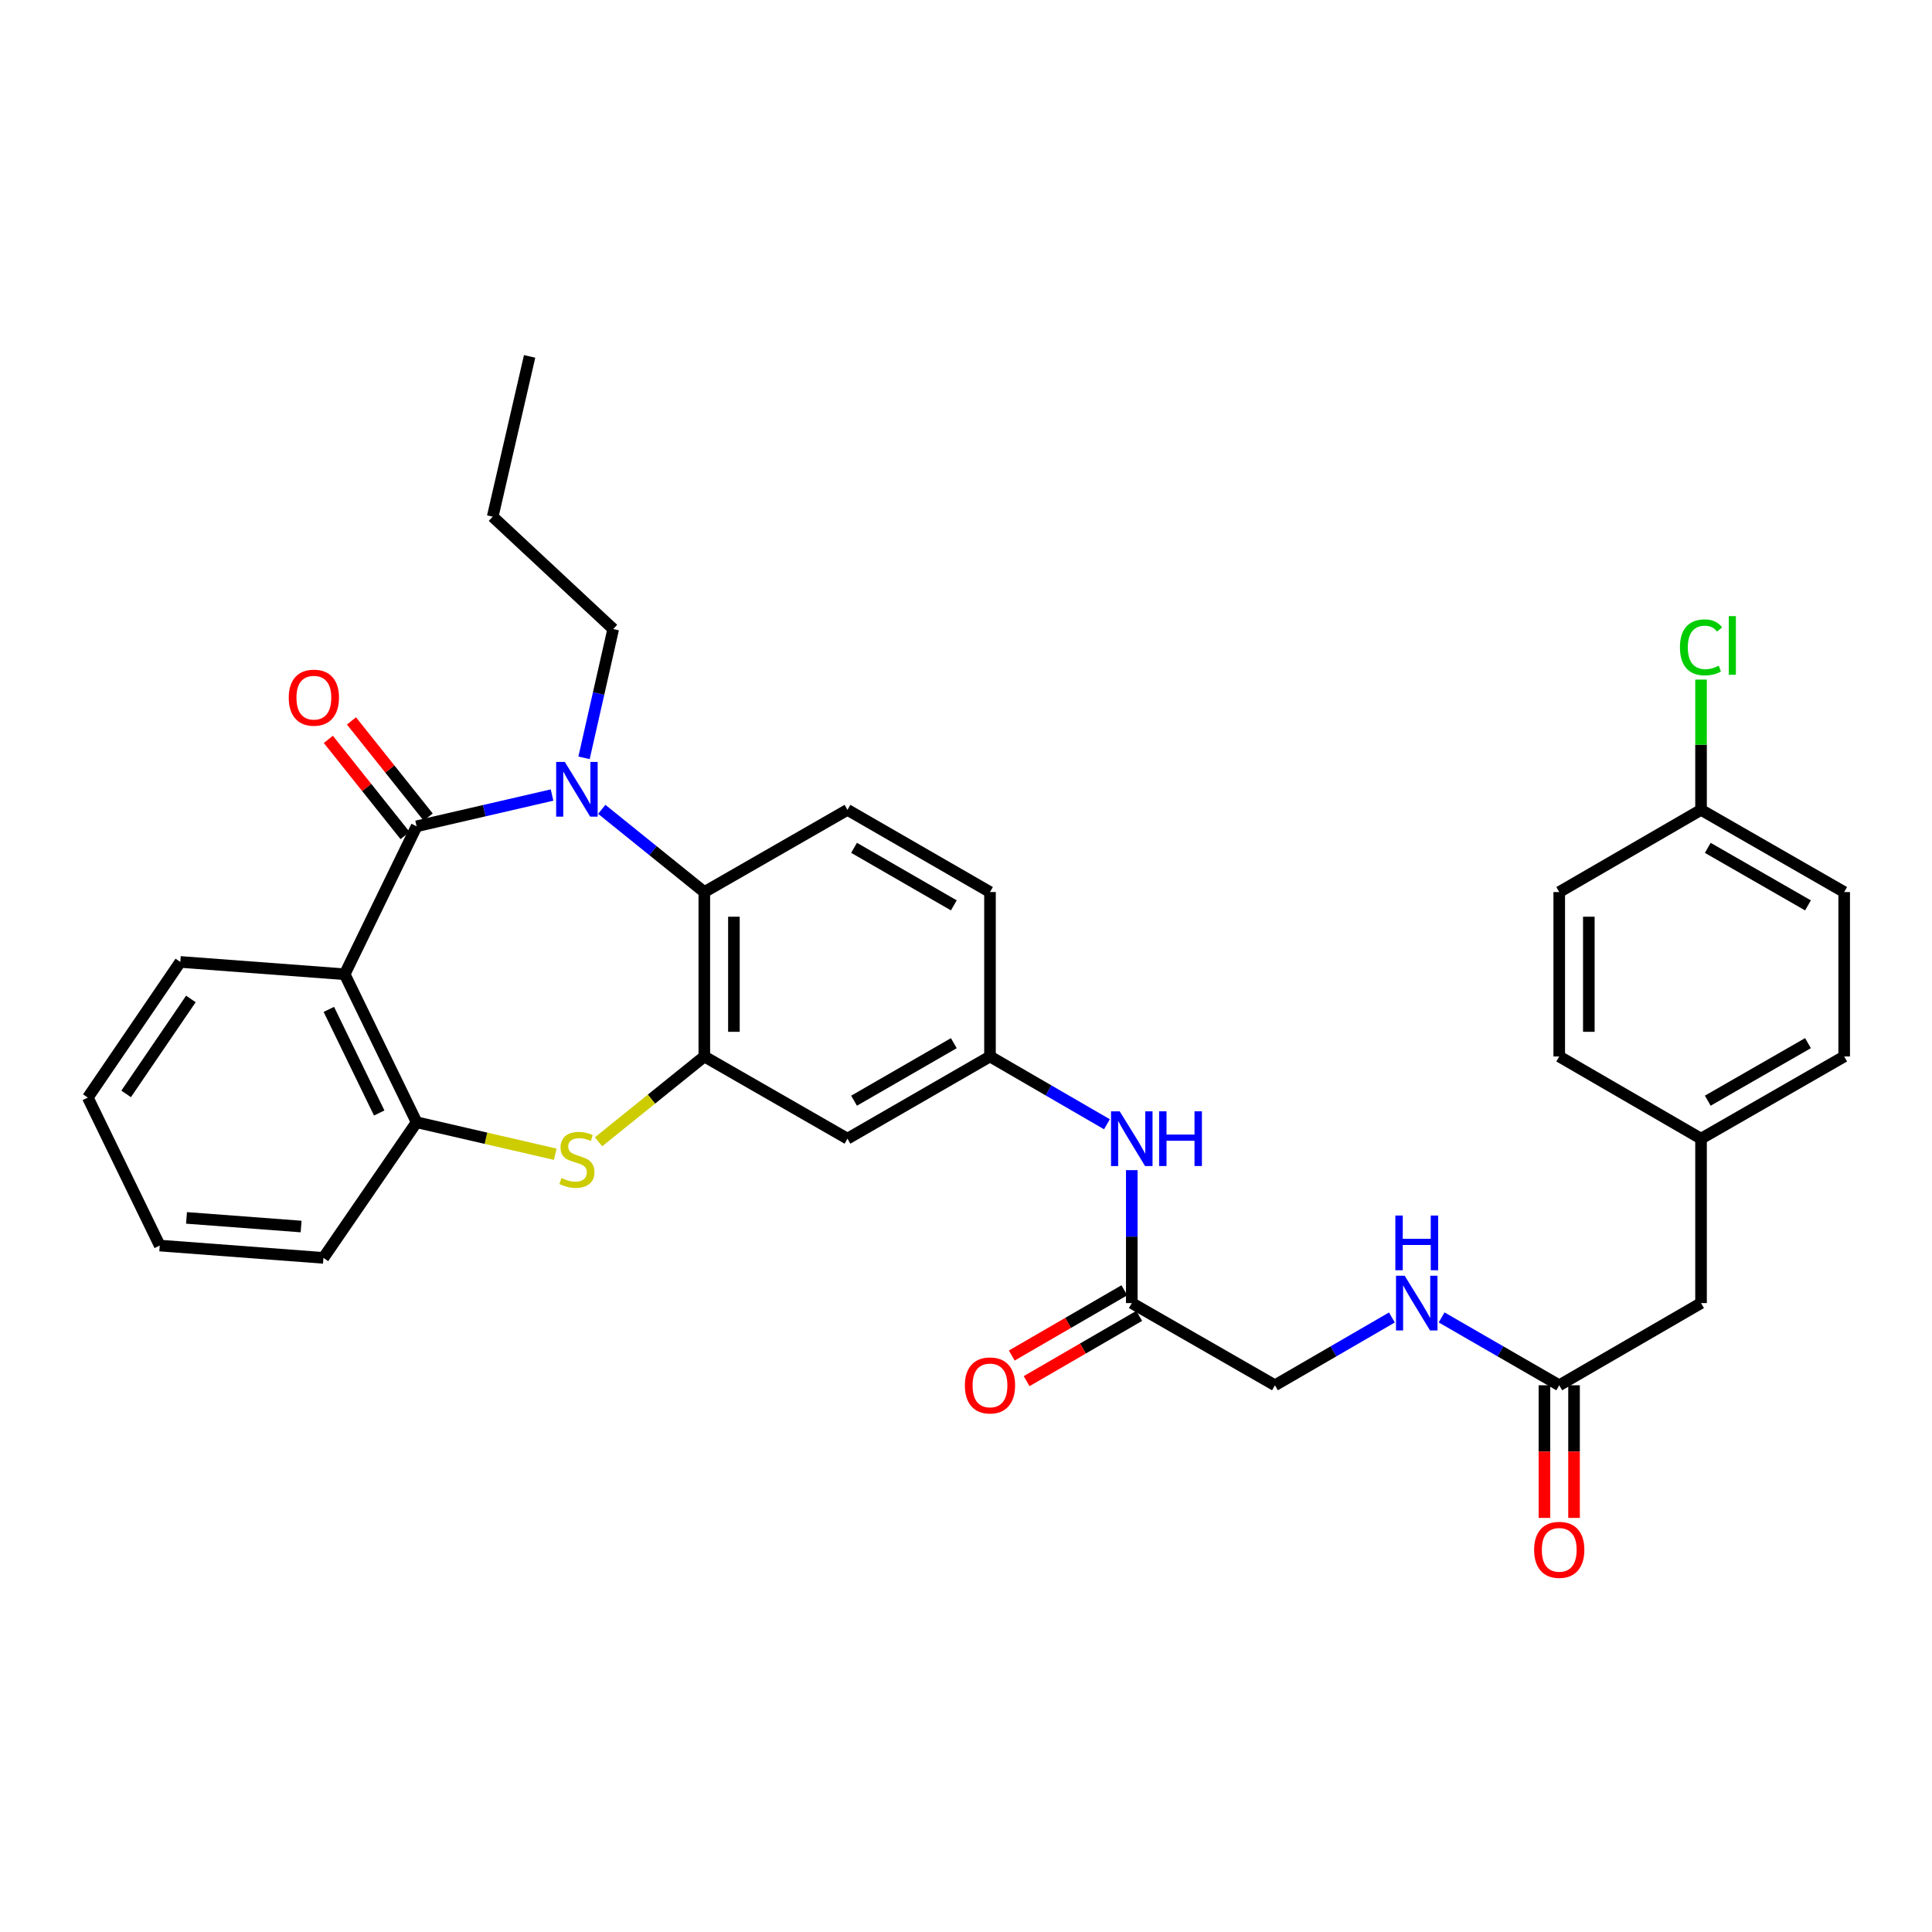 <?xml version='1.0' encoding='iso-8859-1'?>
<svg version='1.1' baseProfile='full'
              xmlns='http://www.w3.org/2000/svg'
                      xmlns:rdkit='http://www.rdkit.org/xml'
                      xmlns:xlink='http://www.w3.org/1999/xlink'
                  xml:space='preserve'
width='1000px' height='1000px' viewBox='0 0 1000 1000'>
<!-- END OF HEADER -->
<rect style='opacity:1.0;fill:#FFFFFF;stroke:none' width='1000' height='1000' x='0' y='0'> </rect>
<path class='bond-0' d='M 215.639,427.692 L 250.689,419.603' style='fill:none;fill-rule:evenodd;stroke:#000000;stroke-width:6px;stroke-linecap:butt;stroke-linejoin:miter;stroke-opacity:1' />
<path class='bond-0' d='M 250.689,419.603 L 285.739,411.513' style='fill:none;fill-rule:evenodd;stroke:#0000FF;stroke-width:6px;stroke-linecap:butt;stroke-linejoin:miter;stroke-opacity:1' />
<path class='bond-1' d='M 215.639,427.692 L 178.405,504.269' style='fill:none;fill-rule:evenodd;stroke:#000000;stroke-width:6px;stroke-linecap:butt;stroke-linejoin:miter;stroke-opacity:1' />
<path class='bond-10' d='M 221.626,422.915 L 201.773,398.03' style='fill:none;fill-rule:evenodd;stroke:#000000;stroke-width:6px;stroke-linecap:butt;stroke-linejoin:miter;stroke-opacity:1' />
<path class='bond-10' d='M 201.773,398.03 L 181.92,373.145' style='fill:none;fill-rule:evenodd;stroke:#FF0000;stroke-width:6px;stroke-linecap:butt;stroke-linejoin:miter;stroke-opacity:1' />
<path class='bond-10' d='M 209.651,432.469 L 189.798,407.583' style='fill:none;fill-rule:evenodd;stroke:#000000;stroke-width:6px;stroke-linecap:butt;stroke-linejoin:miter;stroke-opacity:1' />
<path class='bond-10' d='M 189.798,407.583 L 169.945,382.698' style='fill:none;fill-rule:evenodd;stroke:#FF0000;stroke-width:6px;stroke-linecap:butt;stroke-linejoin:miter;stroke-opacity:1' />
<path class='bond-4' d='M 311.466,418.912 L 338.011,440.319' style='fill:none;fill-rule:evenodd;stroke:#0000FF;stroke-width:6px;stroke-linecap:butt;stroke-linejoin:miter;stroke-opacity:1' />
<path class='bond-4' d='M 338.011,440.319 L 364.555,461.725' style='fill:none;fill-rule:evenodd;stroke:#000000;stroke-width:6px;stroke-linecap:butt;stroke-linejoin:miter;stroke-opacity:1' />
<path class='bond-18' d='M 302.297,392.257 L 309.848,358.924' style='fill:none;fill-rule:evenodd;stroke:#0000FF;stroke-width:6px;stroke-linecap:butt;stroke-linejoin:miter;stroke-opacity:1' />
<path class='bond-18' d='M 309.848,358.924 L 317.399,325.592' style='fill:none;fill-rule:evenodd;stroke:#000000;stroke-width:6px;stroke-linecap:butt;stroke-linejoin:miter;stroke-opacity:1' />
<path class='bond-5' d='M 178.405,504.269 L 215.639,580.872' style='fill:none;fill-rule:evenodd;stroke:#000000;stroke-width:6px;stroke-linecap:butt;stroke-linejoin:miter;stroke-opacity:1' />
<path class='bond-5' d='M 170.213,522.457 L 196.276,576.079' style='fill:none;fill-rule:evenodd;stroke:#000000;stroke-width:6px;stroke-linecap:butt;stroke-linejoin:miter;stroke-opacity:1' />
<path class='bond-22' d='M 178.405,504.269 L 93.326,497.895' style='fill:none;fill-rule:evenodd;stroke:#000000;stroke-width:6px;stroke-linecap:butt;stroke-linejoin:miter;stroke-opacity:1' />
<path class='bond-2' d='M 364.555,546.83 L 364.555,461.725' style='fill:none;fill-rule:evenodd;stroke:#000000;stroke-width:6px;stroke-linecap:butt;stroke-linejoin:miter;stroke-opacity:1' />
<path class='bond-2' d='M 379.874,534.065 L 379.874,474.491' style='fill:none;fill-rule:evenodd;stroke:#000000;stroke-width:6px;stroke-linecap:butt;stroke-linejoin:miter;stroke-opacity:1' />
<path class='bond-6' d='M 364.555,546.83 L 438.648,589.374' style='fill:none;fill-rule:evenodd;stroke:#000000;stroke-width:6px;stroke-linecap:butt;stroke-linejoin:miter;stroke-opacity:1' />
<path class='bond-33' d='M 364.555,546.83 L 337.181,568.91' style='fill:none;fill-rule:evenodd;stroke:#000000;stroke-width:6px;stroke-linecap:butt;stroke-linejoin:miter;stroke-opacity:1' />
<path class='bond-33' d='M 337.181,568.91 L 309.806,590.989' style='fill:none;fill-rule:evenodd;stroke:#CCCC00;stroke-width:6px;stroke-linecap:butt;stroke-linejoin:miter;stroke-opacity:1' />
<path class='bond-3' d='M 287.399,597.434 L 251.519,589.153' style='fill:none;fill-rule:evenodd;stroke:#CCCC00;stroke-width:6px;stroke-linecap:butt;stroke-linejoin:miter;stroke-opacity:1' />
<path class='bond-3' d='M 251.519,589.153 L 215.639,580.872' style='fill:none;fill-rule:evenodd;stroke:#000000;stroke-width:6px;stroke-linecap:butt;stroke-linejoin:miter;stroke-opacity:1' />
<path class='bond-7' d='M 364.555,461.725 L 438.648,419.182' style='fill:none;fill-rule:evenodd;stroke:#000000;stroke-width:6px;stroke-linecap:butt;stroke-linejoin:miter;stroke-opacity:1' />
<path class='bond-28' d='M 215.639,580.872 L 167.41,651.075' style='fill:none;fill-rule:evenodd;stroke:#000000;stroke-width:6px;stroke-linecap:butt;stroke-linejoin:miter;stroke-opacity:1' />
<path class='bond-35' d='M 438.648,589.374 L 512.417,546.83' style='fill:none;fill-rule:evenodd;stroke:#000000;stroke-width:6px;stroke-linecap:butt;stroke-linejoin:miter;stroke-opacity:1' />
<path class='bond-35' d='M 442.06,569.723 L 493.698,539.942' style='fill:none;fill-rule:evenodd;stroke:#000000;stroke-width:6px;stroke-linecap:butt;stroke-linejoin:miter;stroke-opacity:1' />
<path class='bond-19' d='M 438.648,419.182 L 512.417,461.725' style='fill:none;fill-rule:evenodd;stroke:#000000;stroke-width:6px;stroke-linecap:butt;stroke-linejoin:miter;stroke-opacity:1' />
<path class='bond-19' d='M 442.06,438.833 L 493.698,468.614' style='fill:none;fill-rule:evenodd;stroke:#000000;stroke-width:6px;stroke-linecap:butt;stroke-linejoin:miter;stroke-opacity:1' />
<path class='bond-8' d='M 585.811,674.471 L 585.811,640.066' style='fill:none;fill-rule:evenodd;stroke:#000000;stroke-width:6px;stroke-linecap:butt;stroke-linejoin:miter;stroke-opacity:1' />
<path class='bond-8' d='M 585.811,640.066 L 585.811,605.662' style='fill:none;fill-rule:evenodd;stroke:#0000FF;stroke-width:6px;stroke-linecap:butt;stroke-linejoin:miter;stroke-opacity:1' />
<path class='bond-15' d='M 581.97,667.844 L 552.833,684.734' style='fill:none;fill-rule:evenodd;stroke:#000000;stroke-width:6px;stroke-linecap:butt;stroke-linejoin:miter;stroke-opacity:1' />
<path class='bond-15' d='M 552.833,684.734 L 523.696,701.623' style='fill:none;fill-rule:evenodd;stroke:#FF0000;stroke-width:6px;stroke-linecap:butt;stroke-linejoin:miter;stroke-opacity:1' />
<path class='bond-15' d='M 589.653,681.097 L 560.516,697.987' style='fill:none;fill-rule:evenodd;stroke:#000000;stroke-width:6px;stroke-linecap:butt;stroke-linejoin:miter;stroke-opacity:1' />
<path class='bond-15' d='M 560.516,697.987 L 531.379,714.876' style='fill:none;fill-rule:evenodd;stroke:#FF0000;stroke-width:6px;stroke-linecap:butt;stroke-linejoin:miter;stroke-opacity:1' />
<path class='bond-16' d='M 585.811,674.471 L 659.912,717.015' style='fill:none;fill-rule:evenodd;stroke:#000000;stroke-width:6px;stroke-linecap:butt;stroke-linejoin:miter;stroke-opacity:1' />
<path class='bond-9' d='M 807.059,717.015 L 776.617,699.454' style='fill:none;fill-rule:evenodd;stroke:#000000;stroke-width:6px;stroke-linecap:butt;stroke-linejoin:miter;stroke-opacity:1' />
<path class='bond-9' d='M 776.617,699.454 L 746.175,681.894' style='fill:none;fill-rule:evenodd;stroke:#0000FF;stroke-width:6px;stroke-linecap:butt;stroke-linejoin:miter;stroke-opacity:1' />
<path class='bond-14' d='M 799.399,717.015 L 799.399,751.339' style='fill:none;fill-rule:evenodd;stroke:#000000;stroke-width:6px;stroke-linecap:butt;stroke-linejoin:miter;stroke-opacity:1' />
<path class='bond-14' d='M 799.399,751.339 L 799.399,785.664' style='fill:none;fill-rule:evenodd;stroke:#FF0000;stroke-width:6px;stroke-linecap:butt;stroke-linejoin:miter;stroke-opacity:1' />
<path class='bond-14' d='M 814.718,717.015 L 814.718,751.339' style='fill:none;fill-rule:evenodd;stroke:#000000;stroke-width:6px;stroke-linecap:butt;stroke-linejoin:miter;stroke-opacity:1' />
<path class='bond-14' d='M 814.718,751.339 L 814.718,785.664' style='fill:none;fill-rule:evenodd;stroke:#FF0000;stroke-width:6px;stroke-linecap:butt;stroke-linejoin:miter;stroke-opacity:1' />
<path class='bond-17' d='M 807.059,717.015 L 880.453,674.471' style='fill:none;fill-rule:evenodd;stroke:#000000;stroke-width:6px;stroke-linecap:butt;stroke-linejoin:miter;stroke-opacity:1' />
<path class='bond-11' d='M 572.95,581.919 L 542.684,564.375' style='fill:none;fill-rule:evenodd;stroke:#0000FF;stroke-width:6px;stroke-linecap:butt;stroke-linejoin:miter;stroke-opacity:1' />
<path class='bond-11' d='M 542.684,564.375 L 512.417,546.83' style='fill:none;fill-rule:evenodd;stroke:#000000;stroke-width:6px;stroke-linecap:butt;stroke-linejoin:miter;stroke-opacity:1' />
<path class='bond-12' d='M 512.417,546.83 L 512.417,461.725' style='fill:none;fill-rule:evenodd;stroke:#000000;stroke-width:6px;stroke-linecap:butt;stroke-linejoin:miter;stroke-opacity:1' />
<path class='bond-13' d='M 720.446,681.926 L 690.179,699.47' style='fill:none;fill-rule:evenodd;stroke:#0000FF;stroke-width:6px;stroke-linecap:butt;stroke-linejoin:miter;stroke-opacity:1' />
<path class='bond-13' d='M 690.179,699.47 L 659.912,717.015' style='fill:none;fill-rule:evenodd;stroke:#000000;stroke-width:6px;stroke-linecap:butt;stroke-linejoin:miter;stroke-opacity:1' />
<path class='bond-20' d='M 880.453,674.471 L 880.453,589.374' style='fill:none;fill-rule:evenodd;stroke:#000000;stroke-width:6px;stroke-linecap:butt;stroke-linejoin:miter;stroke-opacity:1' />
<path class='bond-29' d='M 317.399,325.592 L 255.017,267.422' style='fill:none;fill-rule:evenodd;stroke:#000000;stroke-width:6px;stroke-linecap:butt;stroke-linejoin:miter;stroke-opacity:1' />
<path class='bond-26' d='M 880.453,589.374 L 807.059,546.83' style='fill:none;fill-rule:evenodd;stroke:#000000;stroke-width:6px;stroke-linecap:butt;stroke-linejoin:miter;stroke-opacity:1' />
<path class='bond-27' d='M 880.453,589.374 L 954.545,546.83' style='fill:none;fill-rule:evenodd;stroke:#000000;stroke-width:6px;stroke-linecap:butt;stroke-linejoin:miter;stroke-opacity:1' />
<path class='bond-27' d='M 883.939,569.708 L 935.804,539.927' style='fill:none;fill-rule:evenodd;stroke:#000000;stroke-width:6px;stroke-linecap:butt;stroke-linejoin:miter;stroke-opacity:1' />
<path class='bond-21' d='M 880.453,419.182 L 954.545,461.725' style='fill:none;fill-rule:evenodd;stroke:#000000;stroke-width:6px;stroke-linecap:butt;stroke-linejoin:miter;stroke-opacity:1' />
<path class='bond-21' d='M 883.939,438.848 L 935.804,468.629' style='fill:none;fill-rule:evenodd;stroke:#000000;stroke-width:6px;stroke-linecap:butt;stroke-linejoin:miter;stroke-opacity:1' />
<path class='bond-23' d='M 880.453,419.182 L 880.453,385.467' style='fill:none;fill-rule:evenodd;stroke:#000000;stroke-width:6px;stroke-linecap:butt;stroke-linejoin:miter;stroke-opacity:1' />
<path class='bond-23' d='M 880.453,385.467 L 880.453,351.753' style='fill:none;fill-rule:evenodd;stroke:#00CC00;stroke-width:6px;stroke-linecap:butt;stroke-linejoin:miter;stroke-opacity:1' />
<path class='bond-36' d='M 880.453,419.182 L 807.059,461.725' style='fill:none;fill-rule:evenodd;stroke:#000000;stroke-width:6px;stroke-linecap:butt;stroke-linejoin:miter;stroke-opacity:1' />
<path class='bond-30' d='M 93.326,497.895 L 45.455,568.107' style='fill:none;fill-rule:evenodd;stroke:#000000;stroke-width:6px;stroke-linecap:butt;stroke-linejoin:miter;stroke-opacity:1' />
<path class='bond-30' d='M 98.802,517.057 L 65.292,566.205' style='fill:none;fill-rule:evenodd;stroke:#000000;stroke-width:6px;stroke-linecap:butt;stroke-linejoin:miter;stroke-opacity:1' />
<path class='bond-24' d='M 807.059,461.725 L 807.059,546.83' style='fill:none;fill-rule:evenodd;stroke:#000000;stroke-width:6px;stroke-linecap:butt;stroke-linejoin:miter;stroke-opacity:1' />
<path class='bond-24' d='M 822.377,474.491 L 822.377,534.065' style='fill:none;fill-rule:evenodd;stroke:#000000;stroke-width:6px;stroke-linecap:butt;stroke-linejoin:miter;stroke-opacity:1' />
<path class='bond-25' d='M 954.545,461.725 L 954.545,546.83' style='fill:none;fill-rule:evenodd;stroke:#000000;stroke-width:6px;stroke-linecap:butt;stroke-linejoin:miter;stroke-opacity:1' />
<path class='bond-34' d='M 167.41,651.075 L 82.679,644.701' style='fill:none;fill-rule:evenodd;stroke:#000000;stroke-width:6px;stroke-linecap:butt;stroke-linejoin:miter;stroke-opacity:1' />
<path class='bond-34' d='M 155.85,634.844 L 96.538,630.382' style='fill:none;fill-rule:evenodd;stroke:#000000;stroke-width:6px;stroke-linecap:butt;stroke-linejoin:miter;stroke-opacity:1' />
<path class='bond-32' d='M 255.017,267.422 L 274.132,184.471' style='fill:none;fill-rule:evenodd;stroke:#000000;stroke-width:6px;stroke-linecap:butt;stroke-linejoin:miter;stroke-opacity:1' />
<path class='bond-31' d='M 45.455,568.107 L 82.679,644.701' style='fill:none;fill-rule:evenodd;stroke:#000000;stroke-width:6px;stroke-linecap:butt;stroke-linejoin:miter;stroke-opacity:1' />
<path  class='atom-1' d='M 292.348 394.383
L 301.628 409.383
Q 302.548 410.863, 304.028 413.543
Q 305.508 416.223, 305.588 416.383
L 305.588 394.383
L 309.348 394.383
L 309.348 422.703
L 305.468 422.703
L 295.508 406.303
Q 294.348 404.383, 293.108 402.183
Q 291.908 399.983, 291.548 399.303
L 291.548 422.703
L 287.868 422.703
L 287.868 394.383
L 292.348 394.383
' fill='#0000FF'/>
<path  class='atom-4' d='M 290.608 609.741
Q 290.928 609.861, 292.248 610.421
Q 293.568 610.981, 295.008 611.341
Q 296.488 611.661, 297.928 611.661
Q 300.608 611.661, 302.168 610.381
Q 303.728 609.061, 303.728 606.781
Q 303.728 605.221, 302.928 604.261
Q 302.168 603.301, 300.968 602.781
Q 299.768 602.261, 297.768 601.661
Q 295.248 600.901, 293.728 600.181
Q 292.248 599.461, 291.168 597.941
Q 290.128 596.421, 290.128 593.861
Q 290.128 590.301, 292.528 588.101
Q 294.968 585.901, 299.768 585.901
Q 303.048 585.901, 306.768 587.461
L 305.848 590.541
Q 302.448 589.141, 299.888 589.141
Q 297.128 589.141, 295.608 590.301
Q 294.088 591.421, 294.128 593.381
Q 294.128 594.901, 294.888 595.821
Q 295.688 596.741, 296.808 597.261
Q 297.968 597.781, 299.888 598.381
Q 302.448 599.181, 303.968 599.981
Q 305.488 600.781, 306.568 602.421
Q 307.688 604.021, 307.688 606.781
Q 307.688 610.701, 305.048 612.821
Q 302.448 614.901, 298.088 614.901
Q 295.568 614.901, 293.648 614.341
Q 291.768 613.821, 289.528 612.901
L 290.608 609.741
' fill='#CCCC00'/>
<path  class='atom-11' d='M 149.457 361.109
Q 149.457 354.309, 152.817 350.509
Q 156.177 346.709, 162.457 346.709
Q 168.737 346.709, 172.097 350.509
Q 175.457 354.309, 175.457 361.109
Q 175.457 367.989, 172.057 371.909
Q 168.657 375.789, 162.457 375.789
Q 156.217 375.789, 152.817 371.909
Q 149.457 368.029, 149.457 361.109
M 162.457 372.589
Q 166.777 372.589, 169.097 369.709
Q 171.457 366.789, 171.457 361.109
Q 171.457 355.549, 169.097 352.749
Q 166.777 349.909, 162.457 349.909
Q 158.137 349.909, 155.777 352.709
Q 153.457 355.509, 153.457 361.109
Q 153.457 366.829, 155.777 369.709
Q 158.137 372.589, 162.457 372.589
' fill='#FF0000'/>
<path  class='atom-12' d='M 579.551 575.214
L 588.831 590.214
Q 589.751 591.694, 591.231 594.374
Q 592.711 597.054, 592.791 597.214
L 592.791 575.214
L 596.551 575.214
L 596.551 603.534
L 592.671 603.534
L 582.711 587.134
Q 581.551 585.214, 580.311 583.014
Q 579.111 580.814, 578.751 580.134
L 578.751 603.534
L 575.071 603.534
L 575.071 575.214
L 579.551 575.214
' fill='#0000FF'/>
<path  class='atom-12' d='M 599.951 575.214
L 603.791 575.214
L 603.791 587.254
L 618.271 587.254
L 618.271 575.214
L 622.111 575.214
L 622.111 603.534
L 618.271 603.534
L 618.271 590.454
L 603.791 590.454
L 603.791 603.534
L 599.951 603.534
L 599.951 575.214
' fill='#0000FF'/>
<path  class='atom-14' d='M 727.047 660.311
L 736.327 675.311
Q 737.247 676.791, 738.727 679.471
Q 740.207 682.151, 740.287 682.311
L 740.287 660.311
L 744.047 660.311
L 744.047 688.631
L 740.167 688.631
L 730.207 672.231
Q 729.047 670.311, 727.807 668.111
Q 726.607 665.911, 726.247 665.231
L 726.247 688.631
L 722.567 688.631
L 722.567 660.311
L 727.047 660.311
' fill='#0000FF'/>
<path  class='atom-14' d='M 722.227 629.159
L 726.067 629.159
L 726.067 641.199
L 740.547 641.199
L 740.547 629.159
L 744.387 629.159
L 744.387 657.479
L 740.547 657.479
L 740.547 644.399
L 726.067 644.399
L 726.067 657.479
L 722.227 657.479
L 722.227 629.159
' fill='#0000FF'/>
<path  class='atom-15' d='M 794.059 802.191
Q 794.059 795.391, 797.419 791.591
Q 800.779 787.791, 807.059 787.791
Q 813.339 787.791, 816.699 791.591
Q 820.059 795.391, 820.059 802.191
Q 820.059 809.071, 816.659 812.991
Q 813.259 816.871, 807.059 816.871
Q 800.819 816.871, 797.419 812.991
Q 794.059 809.111, 794.059 802.191
M 807.059 813.671
Q 811.379 813.671, 813.699 810.791
Q 816.059 807.871, 816.059 802.191
Q 816.059 796.631, 813.699 793.831
Q 811.379 790.991, 807.059 790.991
Q 802.739 790.991, 800.379 793.791
Q 798.059 796.591, 798.059 802.191
Q 798.059 807.911, 800.379 810.791
Q 802.739 813.671, 807.059 813.671
' fill='#FF0000'/>
<path  class='atom-16' d='M 499.417 717.095
Q 499.417 710.295, 502.777 706.495
Q 506.137 702.695, 512.417 702.695
Q 518.697 702.695, 522.057 706.495
Q 525.417 710.295, 525.417 717.095
Q 525.417 723.975, 522.017 727.895
Q 518.617 731.775, 512.417 731.775
Q 506.177 731.775, 502.777 727.895
Q 499.417 724.015, 499.417 717.095
M 512.417 728.575
Q 516.737 728.575, 519.057 725.695
Q 521.417 722.775, 521.417 717.095
Q 521.417 711.535, 519.057 708.735
Q 516.737 705.895, 512.417 705.895
Q 508.097 705.895, 505.737 708.695
Q 503.417 711.495, 503.417 717.095
Q 503.417 722.815, 505.737 725.695
Q 508.097 728.575, 512.417 728.575
' fill='#FF0000'/>
<path  class='atom-24' d='M 869.533 335.065
Q 869.533 328.025, 872.813 324.345
Q 876.133 320.625, 882.413 320.625
Q 888.253 320.625, 891.373 324.745
L 888.733 326.905
Q 886.453 323.905, 882.413 323.905
Q 878.133 323.905, 875.853 326.785
Q 873.613 329.625, 873.613 335.065
Q 873.613 340.665, 875.933 343.545
Q 878.293 346.425, 882.853 346.425
Q 885.973 346.425, 889.613 344.545
L 890.733 347.545
Q 889.253 348.505, 887.013 349.065
Q 884.773 349.625, 882.293 349.625
Q 876.133 349.625, 872.813 345.865
Q 869.533 342.105, 869.533 335.065
' fill='#00CC00'/>
<path  class='atom-24' d='M 894.813 318.905
L 898.493 318.905
L 898.493 349.265
L 894.813 349.265
L 894.813 318.905
' fill='#00CC00'/>
</svg>
